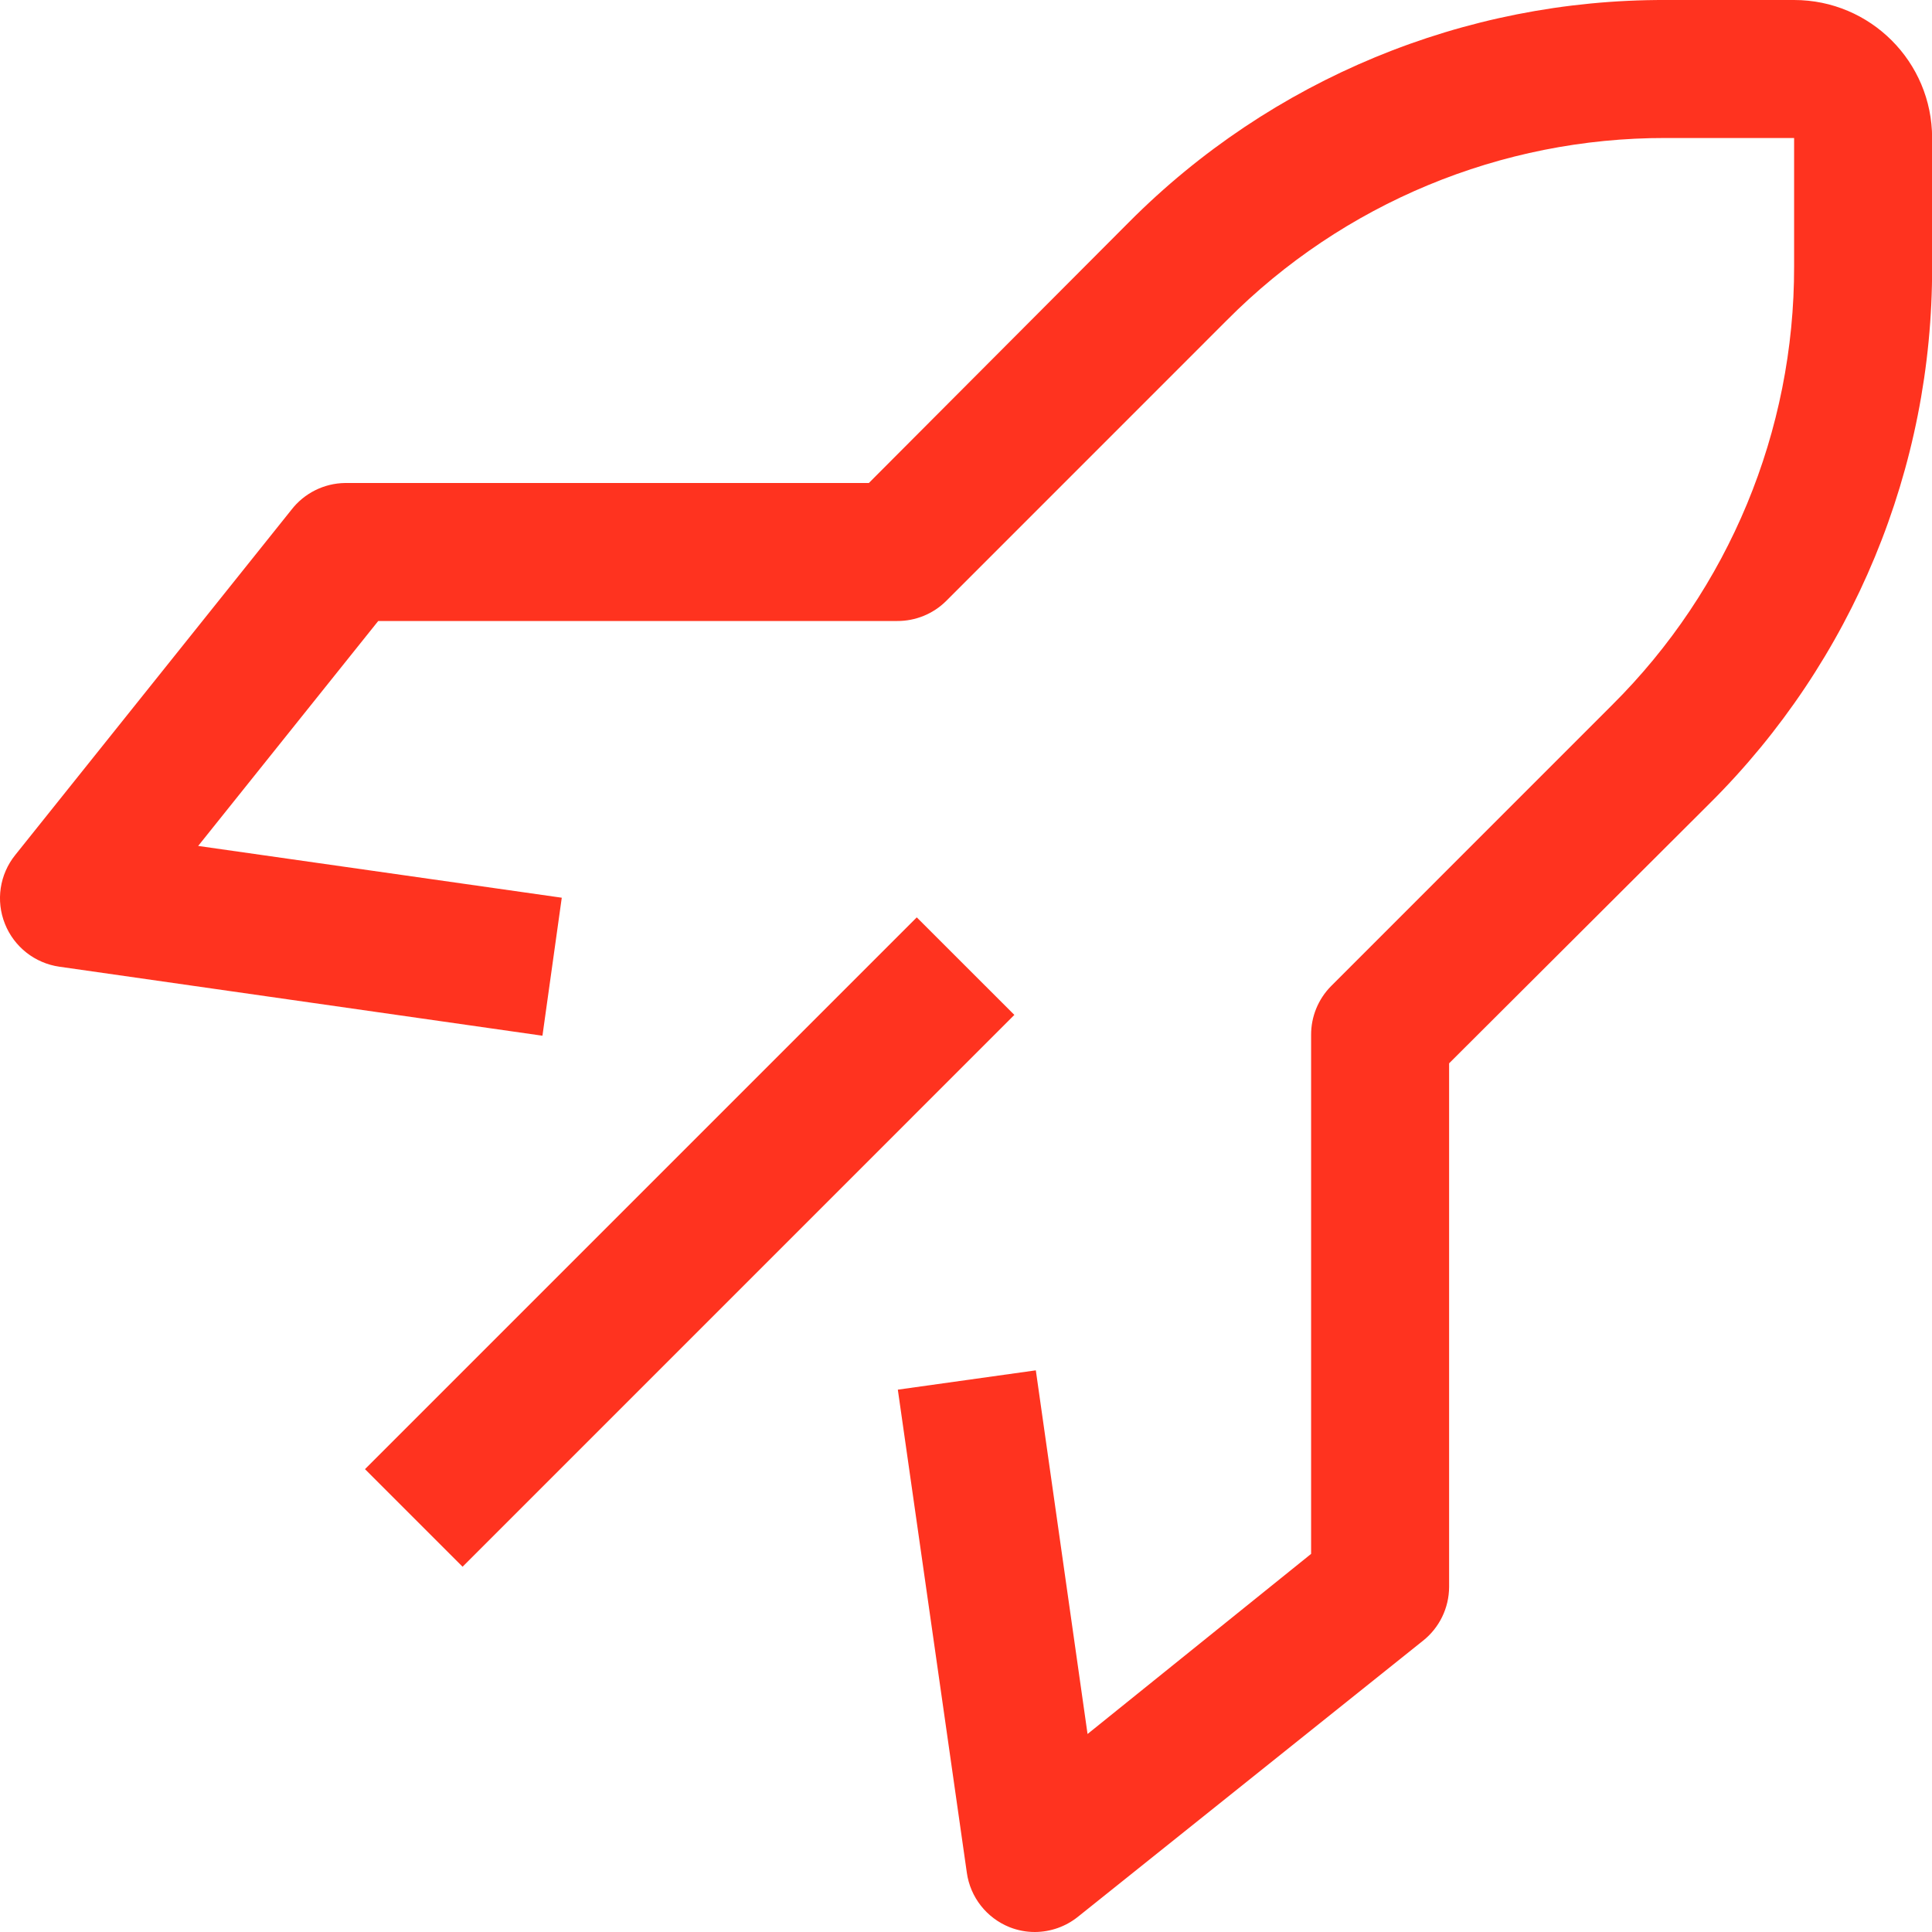 <?xml version="1.0" encoding="utf-8"?>
<svg xmlns="http://www.w3.org/2000/svg" fill="none" height="100%" overflow="visible" preserveAspectRatio="none" style="display: block;" viewBox="0 0 35 35" width="100%">
<path clip-rule="evenodd" d="M6.612 26.615L16.608 16.619L18.376 18.386L8.38 28.383L6.612 26.615ZM18.752 35C18.594 35.001 18.437 34.971 18.29 34.913C17.873 34.746 17.577 34.37 17.515 33.925L16.265 25.175L18.765 24.825L19.702 31.413L23.752 28.15V18.75C23.75 18.418 23.881 18.099 24.115 17.863L29.202 12.775C31.32 10.672 32.508 7.809 32.502 4.825V2.5H30.177C27.193 2.494 24.33 3.683 22.227 5.8L17.14 10.888C16.904 11.122 16.584 11.252 16.252 11.25H6.852L3.59 15.325L10.177 16.263L9.827 18.763L1.077 17.513C0.633 17.45 0.256 17.154 0.09 16.738C-0.079 16.318 -0.007 15.84 0.277 15.488L5.277 9.238C5.511 8.934 5.87 8.755 6.252 8.75H15.74L20.452 4.025C23.026 1.437 26.528 -0.012 30.177 7.75658e-05H32.502C33.883 7.75658e-05 35.002 1.119 35.002 2.5V4.825C35.014 8.474 33.565 11.977 30.977 14.55L26.252 19.263V28.75C26.25 29.13 26.076 29.489 25.777 29.725L19.527 34.725C19.307 34.901 19.034 34.998 18.752 35Z" fill="#FF331F" fill-rule="evenodd" id="Fill"/>
</svg>